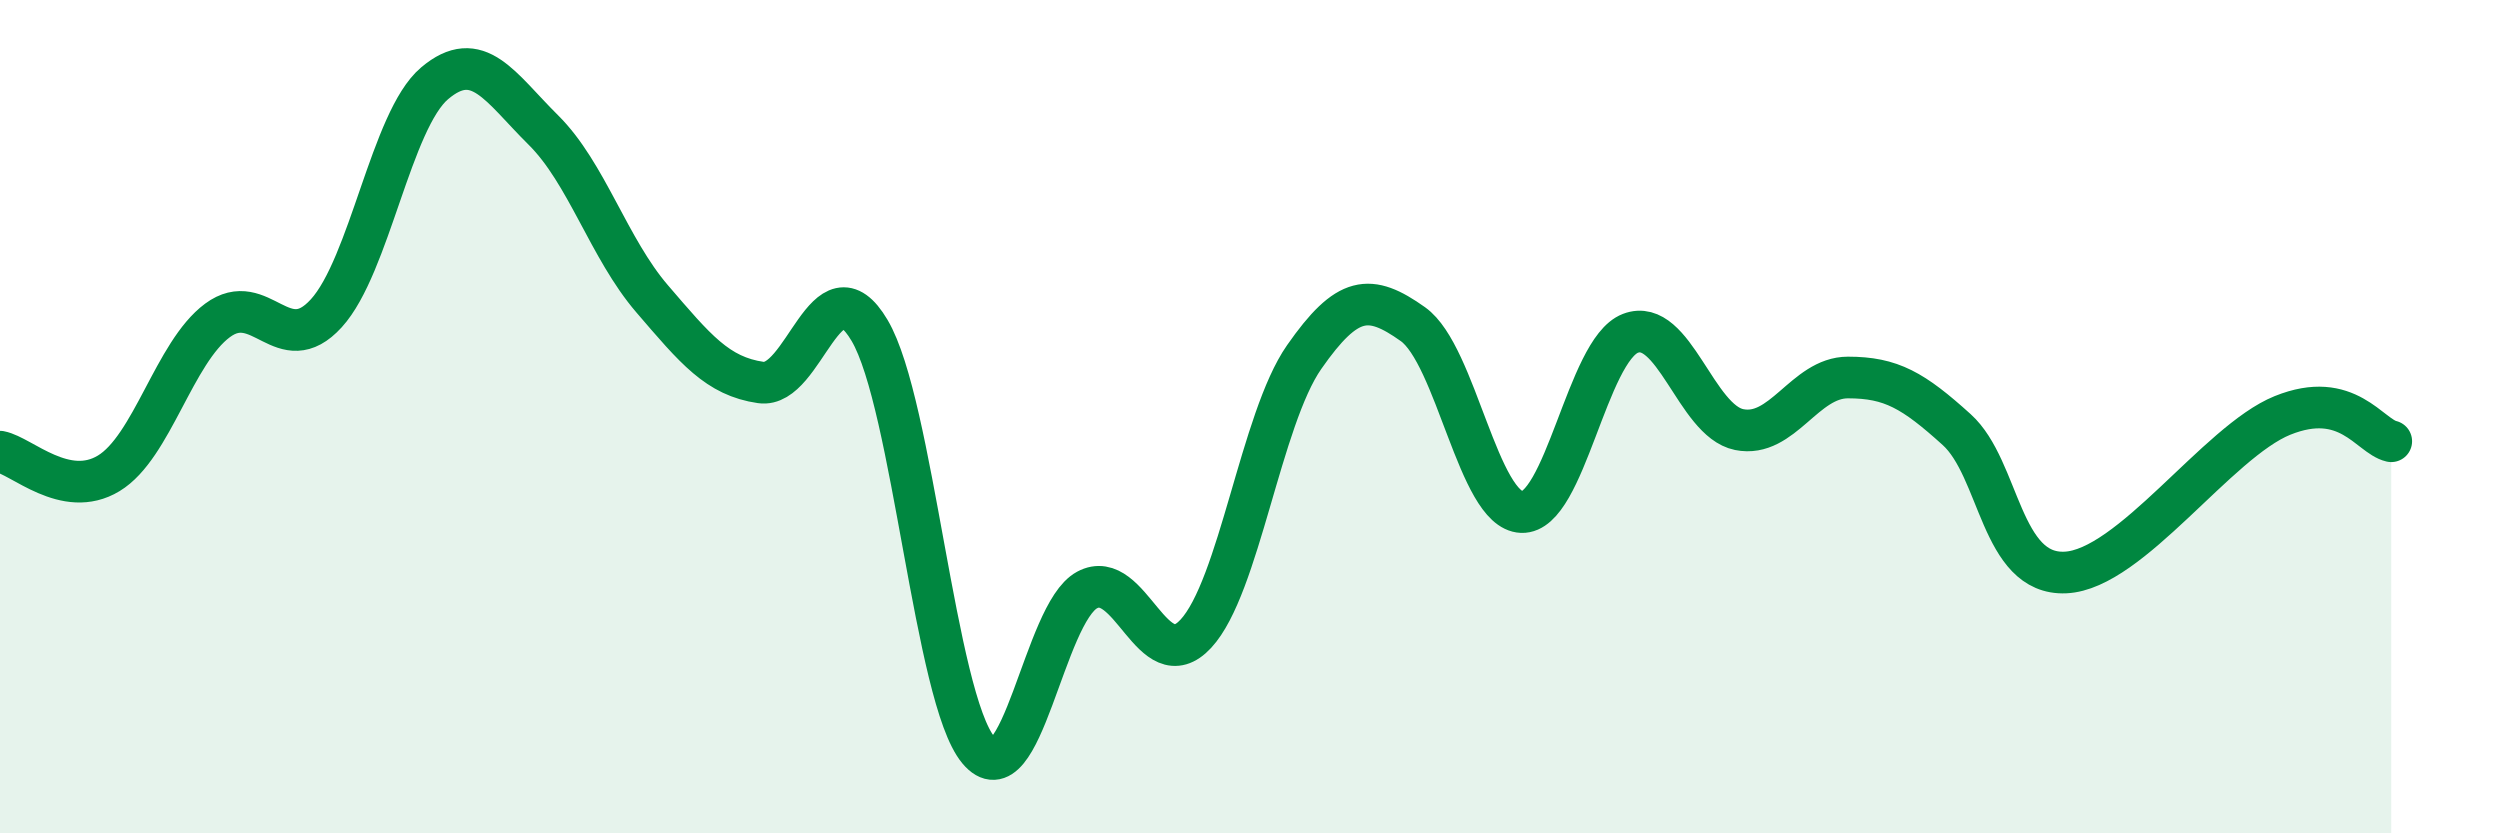 
    <svg width="60" height="20" viewBox="0 0 60 20" xmlns="http://www.w3.org/2000/svg">
      <path
        d="M 0,10.84 C 0.52,10.94 1.57,11.99 2.61,11.36 C 3.65,10.73 4.18,8.46 5.22,7.69 C 6.26,6.92 6.79,8.66 7.83,7.52 C 8.87,6.38 9.39,2.88 10.43,2 C 11.47,1.12 12,2.09 13.04,3.12 C 14.08,4.15 14.61,5.96 15.65,7.17 C 16.69,8.38 17.22,9.03 18.26,9.18 C 19.3,9.33 19.83,6.17 20.87,7.93 C 21.91,9.69 22.44,16.75 23.48,18 C 24.52,19.25 25.05,14.72 26.09,14.16 C 27.13,13.6 27.66,16.33 28.7,15.21 C 29.74,14.09 30.26,10.06 31.3,8.57 C 32.34,7.08 32.87,7.04 33.91,7.78 C 34.95,8.52 35.48,12.25 36.52,12.29 C 37.56,12.33 38.09,8.4 39.13,8 C 40.17,7.6 40.7,10.1 41.74,10.31 C 42.78,10.52 43.31,9.06 44.35,9.06 C 45.39,9.06 45.92,9.37 46.96,10.31 C 48,11.25 48.01,13.81 49.57,13.74 C 51.13,13.67 53.22,10.6 54.78,9.97 C 56.34,9.34 56.87,10.47 57.39,10.59L57.39 20L0 20Z"
        fill="#008740"
        opacity="0.1"
        stroke-linecap="round"
        stroke-linejoin="round"
      />
      <path
        d="M 0,10.84 C 0.52,10.94 1.57,11.99 2.61,11.36 C 3.65,10.73 4.18,8.46 5.22,7.69 C 6.26,6.92 6.79,8.66 7.83,7.52 C 8.87,6.38 9.39,2.88 10.43,2 C 11.47,1.12 12,2.09 13.04,3.12 C 14.08,4.15 14.61,5.96 15.65,7.17 C 16.69,8.38 17.22,9.03 18.26,9.18 C 19.3,9.33 19.83,6.17 20.87,7.93 C 21.91,9.69 22.44,16.75 23.48,18 C 24.52,19.25 25.05,14.72 26.09,14.16 C 27.13,13.6 27.66,16.33 28.7,15.21 C 29.74,14.09 30.26,10.06 31.3,8.57 C 32.34,7.08 32.87,7.04 33.91,7.78 C 34.95,8.52 35.48,12.25 36.52,12.29 C 37.56,12.33 38.09,8.4 39.13,8 C 40.17,7.6 40.7,10.1 41.74,10.31 C 42.78,10.52 43.31,9.06 44.35,9.06 C 45.39,9.06 45.92,9.37 46.96,10.31 C 48,11.25 48.01,13.81 49.57,13.74 C 51.13,13.67 53.22,10.6 54.78,9.97 C 56.34,9.34 56.87,10.47 57.39,10.59"
        stroke="#008740"
        stroke-width="1"
        fill="none"
        stroke-linecap="round"
        stroke-linejoin="round"
      />
    </svg>
  